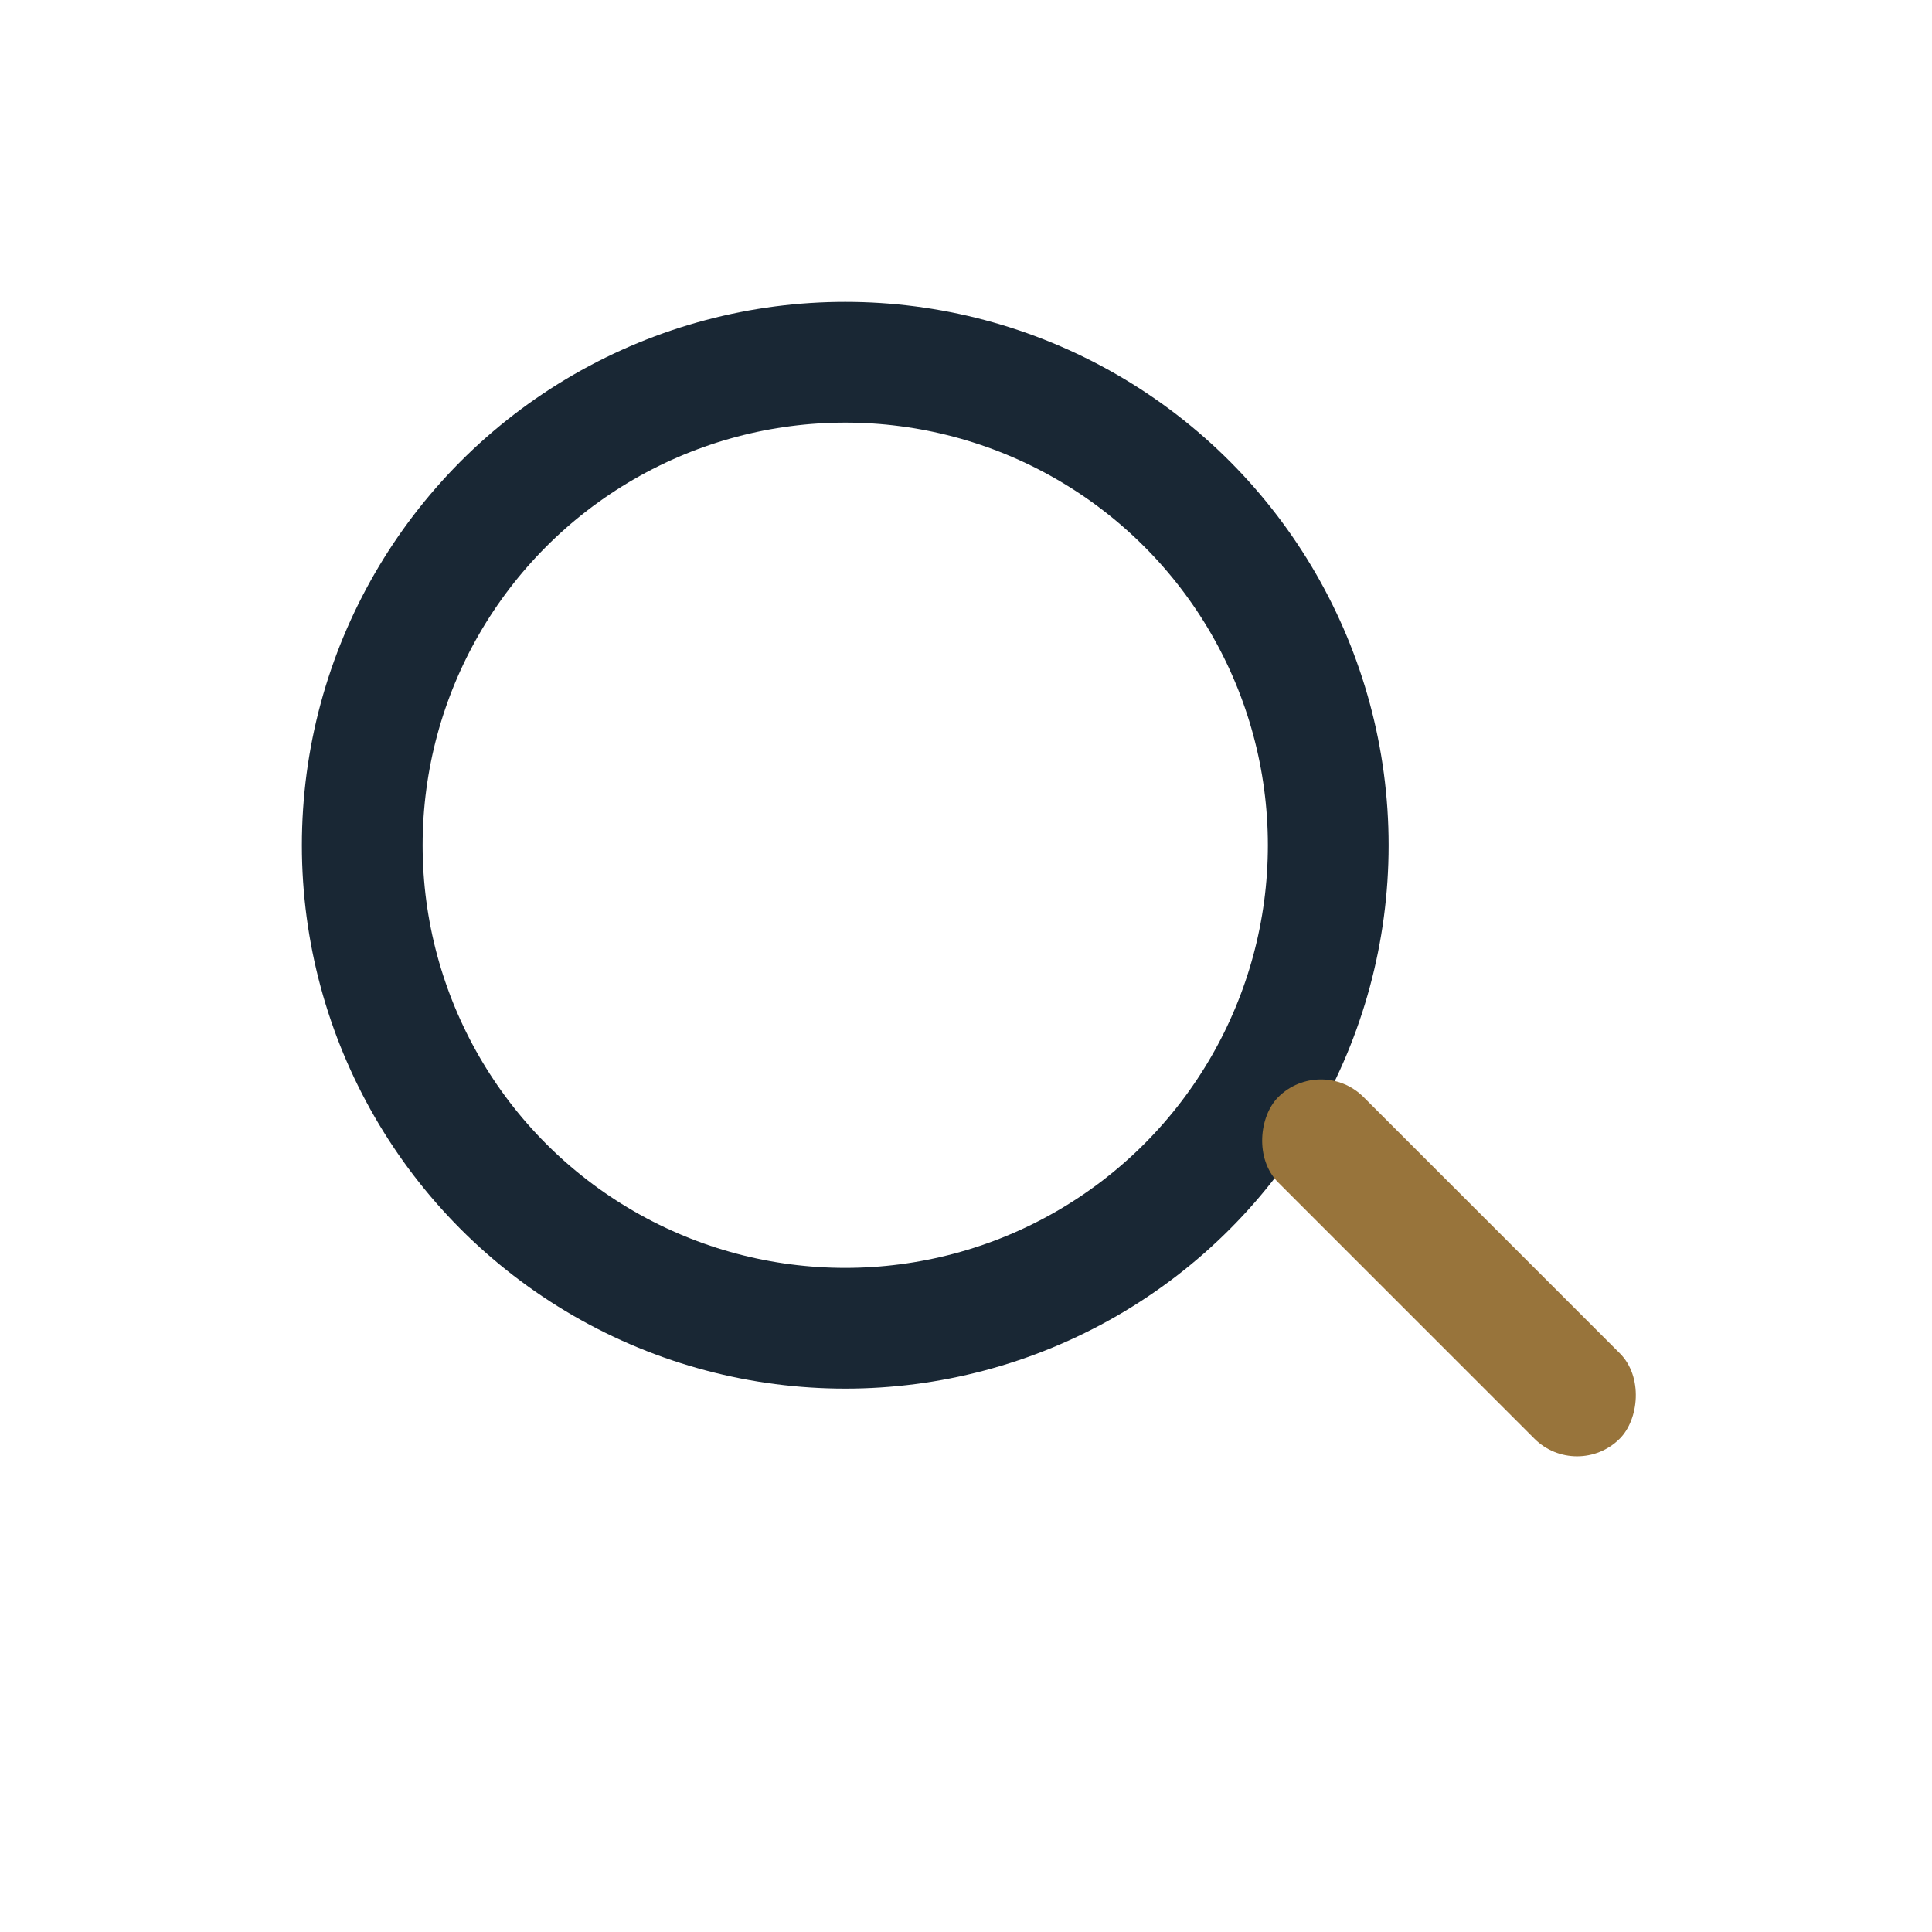 <?xml version="1.0" encoding="UTF-8"?>
<svg xmlns="http://www.w3.org/2000/svg" width="32" height="32" viewBox="0 0 32 32"><circle cx="14" cy="14" r="8" fill="none" stroke="#192734" stroke-width="2"/><rect x="20" y="20" width="8" height="2" rx="1" transform="rotate(45 24 21)" fill="#98743B"/></svg>